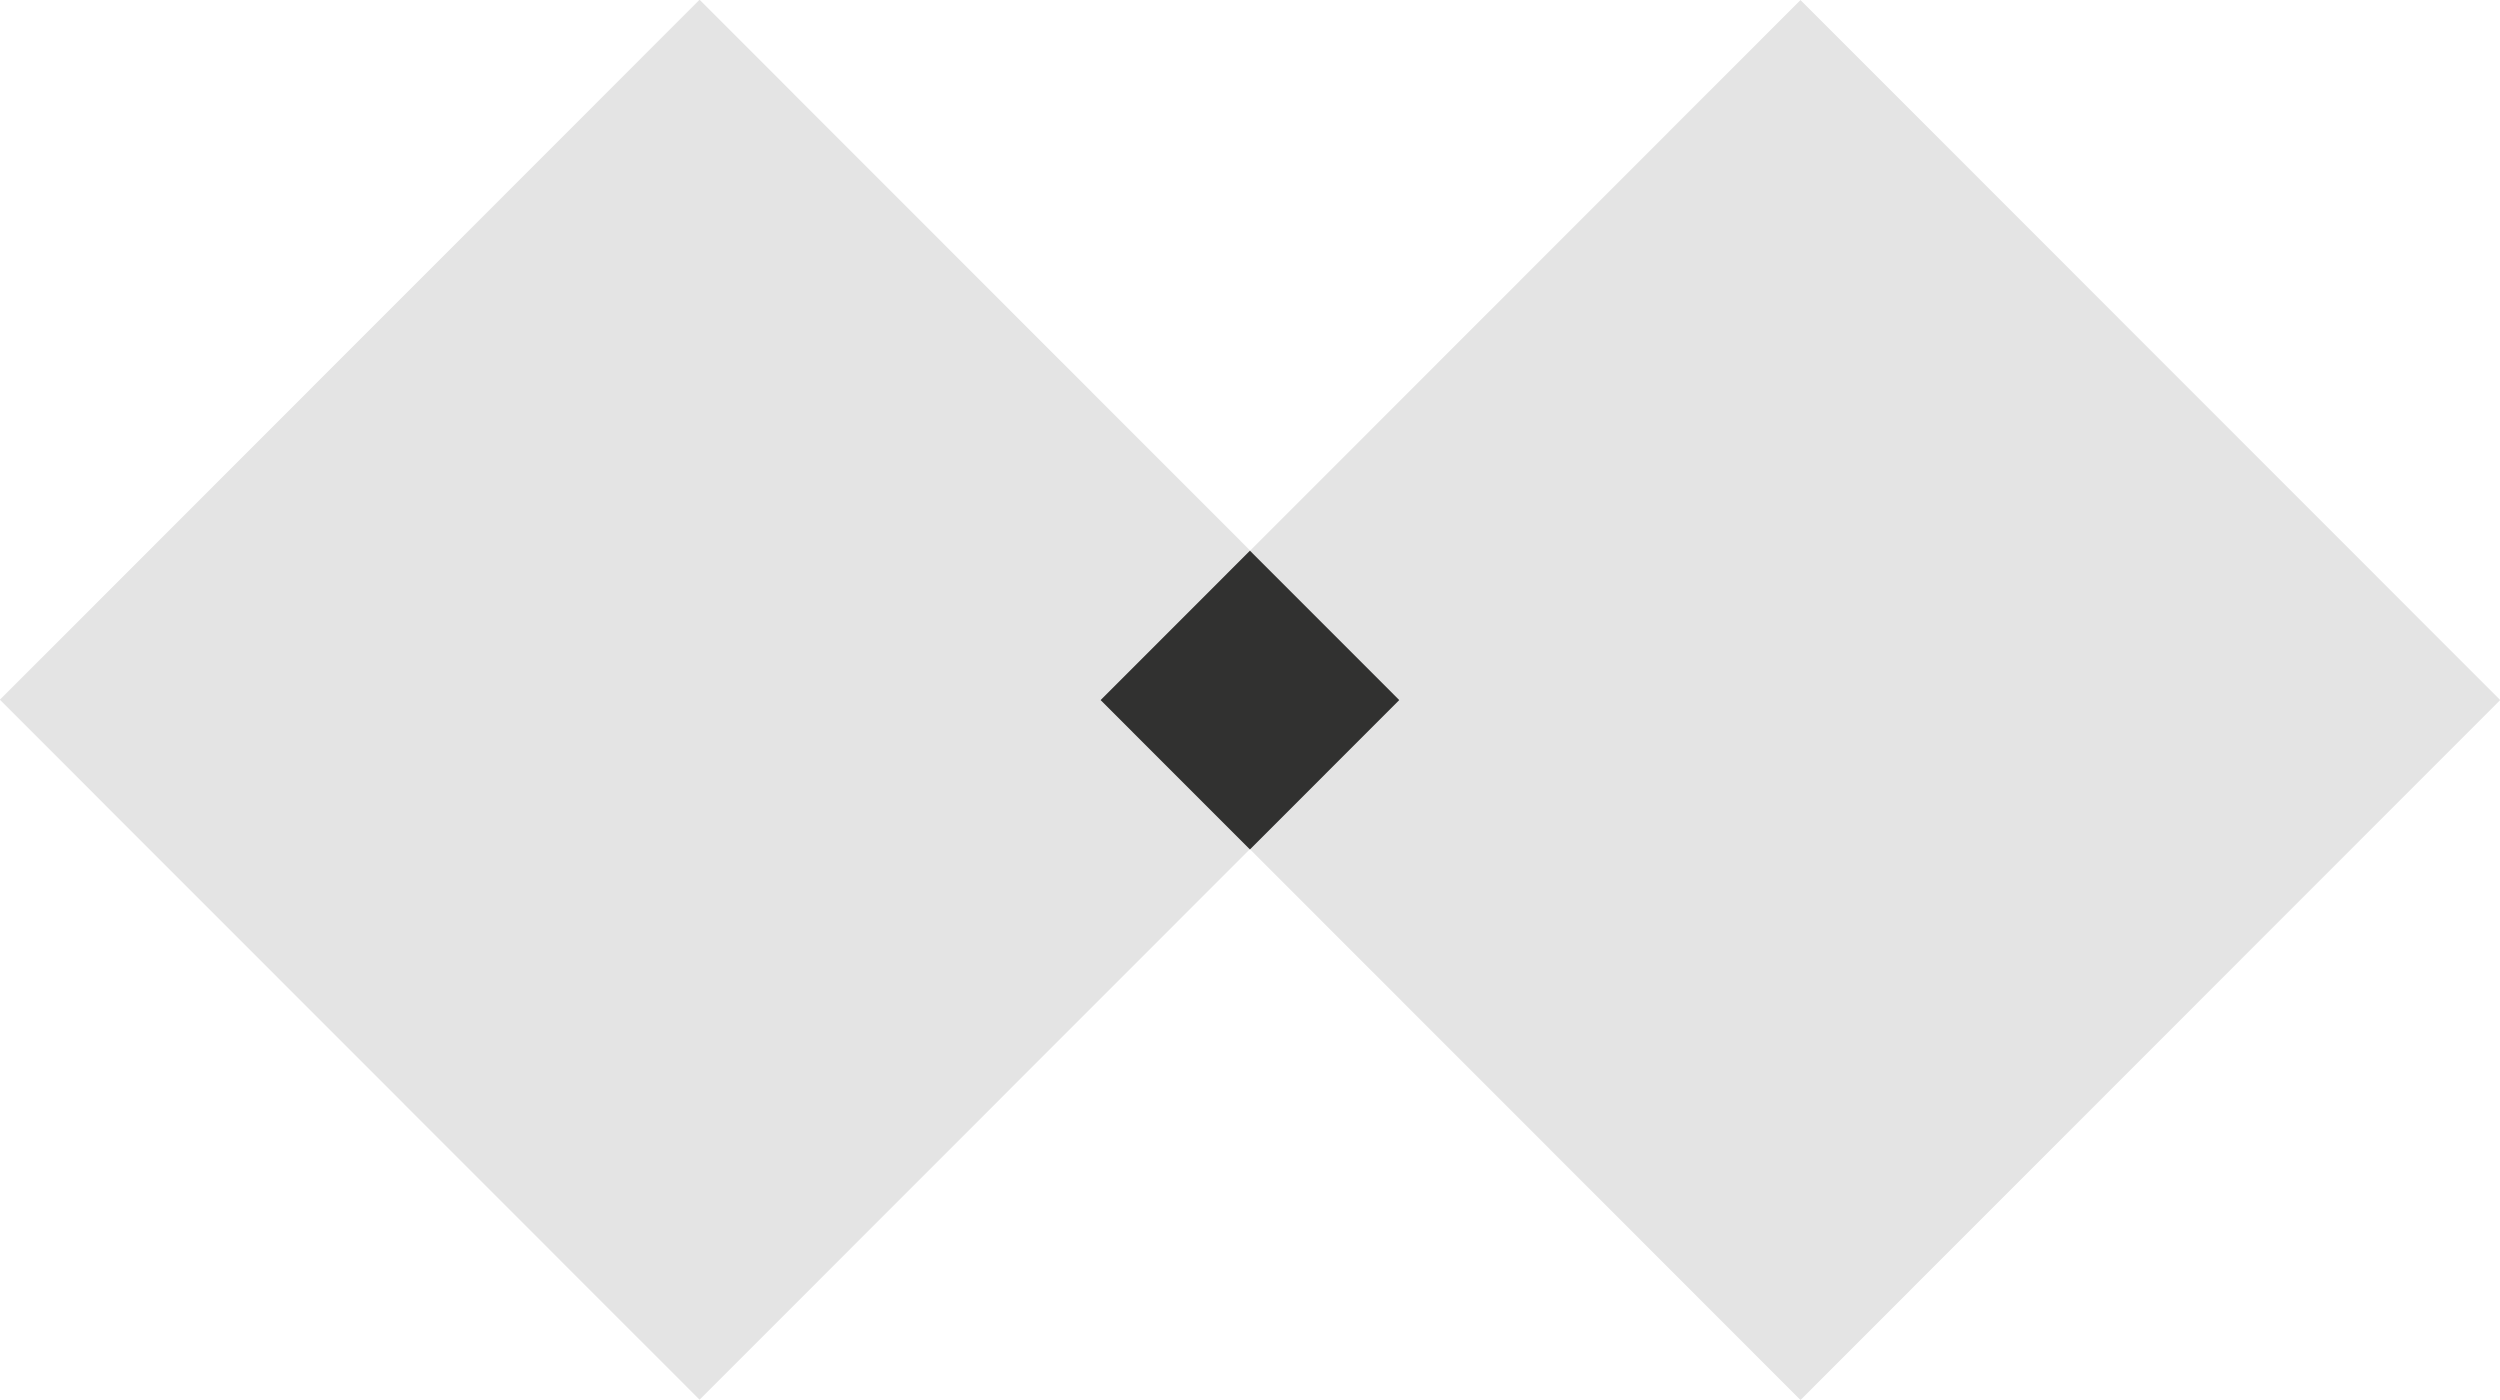 <svg xmlns="http://www.w3.org/2000/svg" width="175" height="98" viewBox="0 0 175 98" fill="none"><g clip-path="url(#clip0_76_255)"><path d="M175.013 49.002L126.035 0.003L77.058 49.002L126.035 98.001L175.013 49.002Z" fill="#313130" fill-opacity="0.13"></path><path d="M97.947 48.98L48.97 -0.019L-0.008 48.98L48.97 97.979L97.947 48.98Z" fill="#313130" fill-opacity="0.13"></path><path d="M77.044 49.006L87.495 59.461L97.945 49.006L87.495 38.551L77.044 49.006Z" fill="#313130"></path></g><defs><clipPath id="clip0_76_255"><rect width="175" height="98" fill="white"></rect></clipPath></defs></svg>